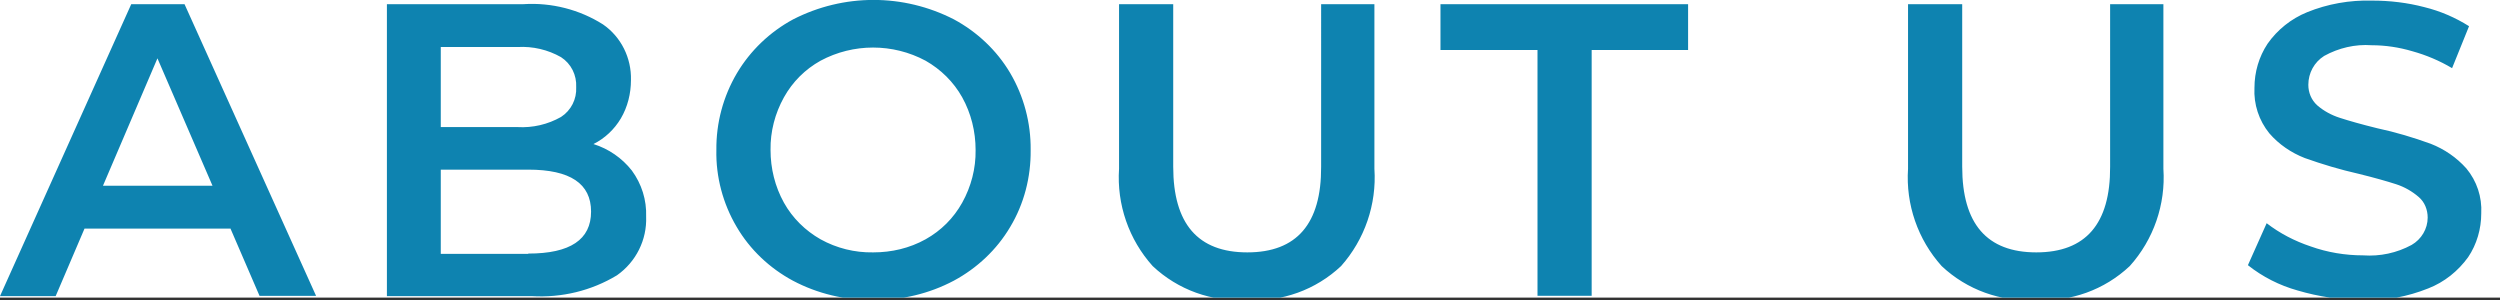 <?xml version="1.0" encoding="UTF-8"?><svg id="_レイヤー_1" xmlns="http://www.w3.org/2000/svg" xmlns:xlink="http://www.w3.org/1999/xlink" viewBox="0 0 84 10.09"><rect x="0" y="0" width="84" height="10.09" fill="#333333" stroke="none"/><defs><style>.cls-1{fill:#fff;}.cls-2{fill:none;}.cls-3{fill:#0e83b0;}.cls-4{clip-path:url(#clippath);}</style><clipPath id="clippath"><rect class="cls-2" y="0" width="84" height="10"/></clipPath></defs><g class="cls-4"><g id="_私たち"><rect class="cls-1" y="0" width="84" height="10"/><path id="_パス_1807" class="cls-3" d="M7.74,7.68H2.84l-.97,2.27H0L4.41.14h1.79l4.42,9.8h-1.9l-.98-2.27ZM7.14,6.24l-1.85-4.28-1.83,4.28h3.68ZM19.94,4.84c.51.16.96.47,1.29.89.33.45.5.99.48,1.55.03.78-.34,1.52-.98,1.97-.86.52-1.86.76-2.86.7h-4.87V.14h4.59c.94-.06,1.88.18,2.67.68.61.42.96,1.13.94,1.87,0,.45-.11.9-.34,1.29-.22.37-.54.67-.92.86h0ZM14.81,1.57v2.7h2.58c.51.03,1.02-.09,1.46-.34.34-.22.53-.6.51-1,.02-.41-.17-.79-.51-1.01-.44-.25-.95-.37-1.46-.34h-2.58ZM17.75,8.52c1.41,0,2.11-.47,2.11-1.41s-.7-1.41-2.11-1.41h-2.94v2.83h2.94ZM29.34,10.08c-.94.01-1.87-.21-2.7-.65-.78-.42-1.44-1.04-1.89-1.81-.46-.78-.7-1.68-.68-2.58-.01-.91.23-1.8.69-2.58.45-.76,1.11-1.39,1.89-1.81,1.7-.87,3.7-.87,5.4,0,.78.42,1.44,1.04,1.89,1.8.46.78.7,1.68.69,2.59.01.91-.22,1.81-.69,2.59-.45.76-1.11,1.38-1.89,1.8-.83.44-1.76.66-2.7.65ZM29.34,8.48c.62,0,1.22-.14,1.76-.44.52-.29.94-.71,1.23-1.23.3-.54.46-1.15.45-1.77,0-.62-.15-1.23-.45-1.77-.29-.52-.72-.94-1.23-1.23-1.1-.59-2.43-.59-3.53,0-.52.29-.94.71-1.23,1.23-.3.54-.46,1.15-.45,1.77,0,.62.15,1.23.45,1.77.29.52.72.94,1.23,1.23.54.3,1.15.45,1.76.44h0ZM41.89,10.08c-1.17.07-2.31-.34-3.16-1.14-.8-.89-1.21-2.07-1.13-3.27V.14h1.82v5.46c0,1.92.83,2.88,2.49,2.88s2.49-.96,2.48-2.88V.14h1.79v5.53c.08,1.2-.33,2.38-1.12,3.27-.85.8-1.99,1.21-3.16,1.14ZM51.65,1.68h-3.25V.14h8.32v1.54h-3.24v8.26h-1.82V1.68ZM68.4,10.08c-1.17.07-2.31-.34-3.16-1.14-.8-.89-1.21-2.07-1.13-3.27V.14h1.82v5.46c0,1.92.83,2.88,2.49,2.88s2.49-.96,2.48-2.88V.14h1.79v5.53c.08,1.2-.33,2.38-1.13,3.27-.85.8-1.99,1.21-3.16,1.14ZM79.39,10.08c-.74,0-1.48-.11-2.19-.32-.61-.17-1.18-.46-1.67-.85l.63-1.41c.44.34.94.6,1.48.78.56.2,1.16.3,1.76.3.57.04,1.13-.08,1.63-.35.33-.19.54-.54.54-.92,0-.26-.1-.52-.3-.69-.22-.19-.48-.34-.76-.43-.31-.1-.73-.22-1.26-.35-.62-.14-1.22-.32-1.81-.53-.46-.18-.87-.46-1.19-.83-.35-.43-.53-.98-.5-1.53,0-.53.15-1.04.44-1.48.33-.47.79-.84,1.33-1.06.69-.28,1.43-.41,2.18-.39.6,0,1.19.07,1.76.22.53.13,1.04.35,1.5.64l-.57,1.41c-.42-.25-.87-.44-1.34-.57-.44-.13-.9-.2-1.36-.2-.56-.04-1.11.09-1.6.36-.33.21-.53.57-.53.97,0,.26.1.51.3.69.22.19.48.33.76.42.31.1.73.22,1.26.35.61.13,1.21.31,1.79.52.46.18.87.46,1.2.83.35.42.53.96.5,1.51,0,.52-.15,1.04-.44,1.47-.34.47-.8.84-1.34,1.05-.7.28-1.44.42-2.19.4Z"/></g></g></svg>
